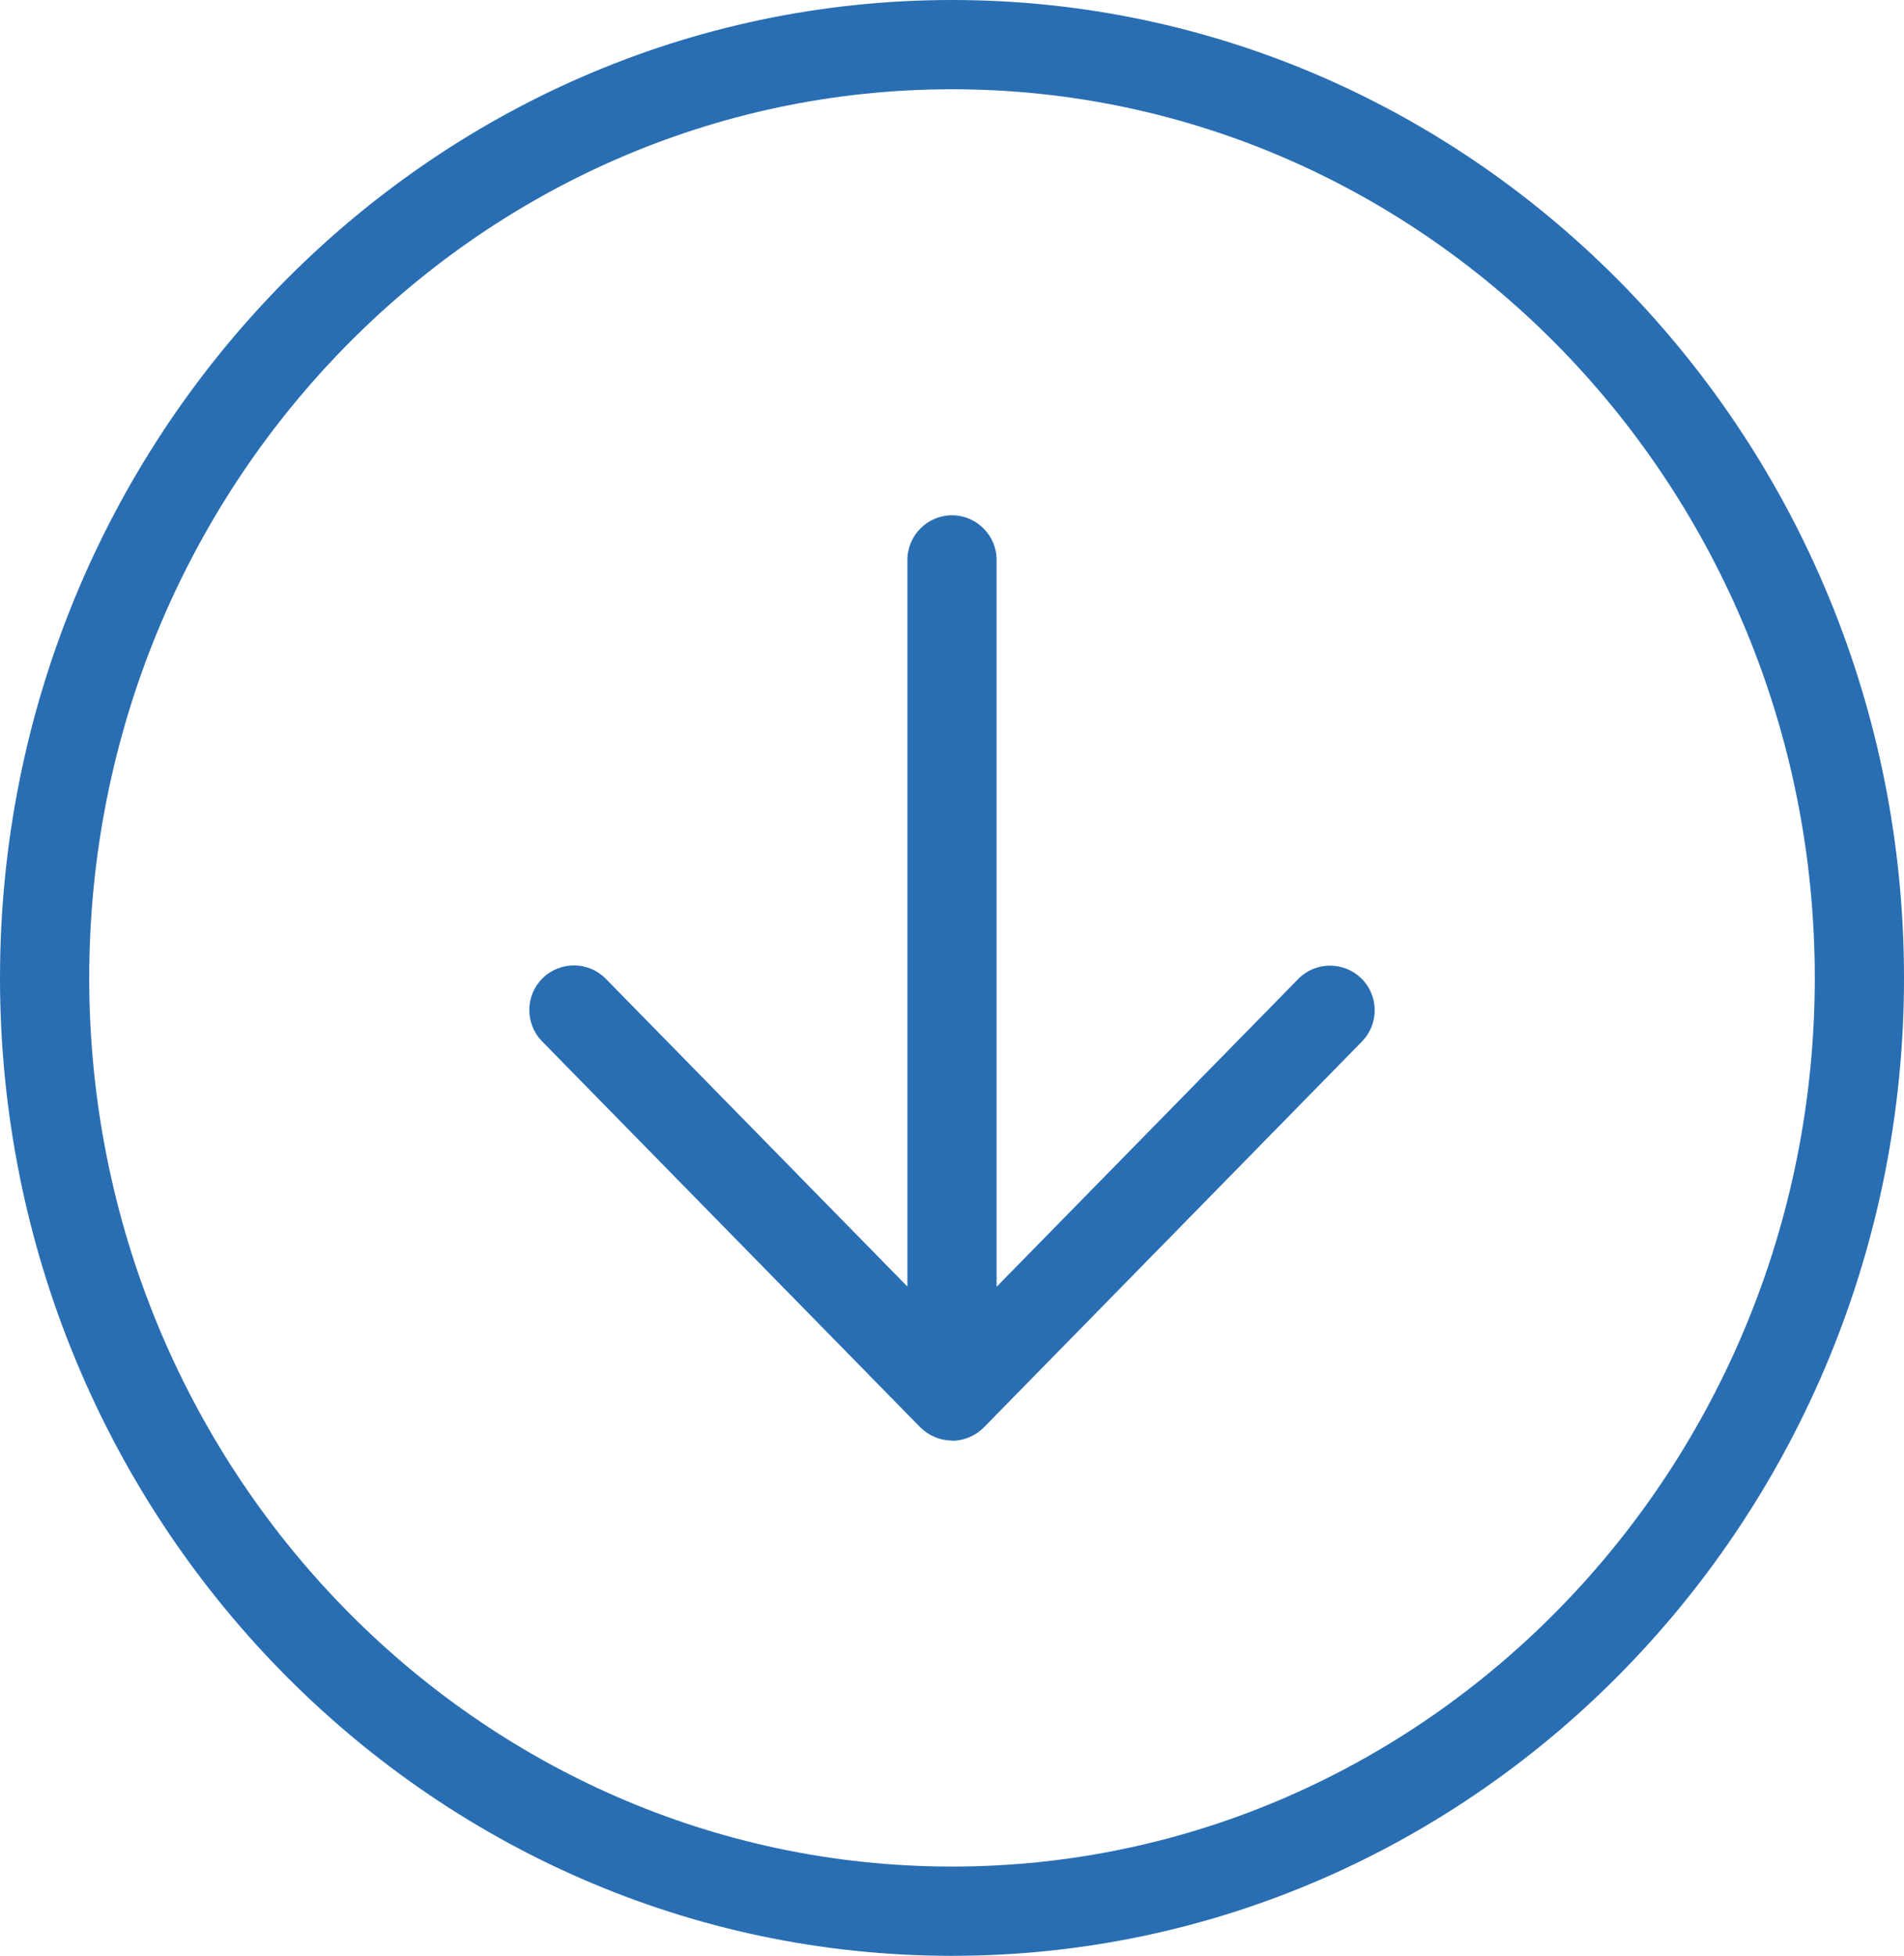 <?xml version="1.0" encoding="UTF-8"?>
<svg xmlns="http://www.w3.org/2000/svg" height="87.64" viewBox="0 0 85.36 87.64" width="85.36">
  <g fill="#296eb2">
    <path d="m42.68 64.55c-.54 0-1.05-.22-1.43-.6l-16.95-17.29c-.77-.79-.76-2.06.03-2.83s2.06-.76 2.83.03l13.52 13.79v-32.56c0-1.1.9-2 2-2s2 .9 2 2v32.57l13.52-13.79c.77-.79 2.04-.8 2.83-.03s.8 2.04.03 2.83l-16.95 17.29c-.38.38-.89.6-1.43.6z"></path>
    <path d="m42.68 87.64c-23.53 0-42.68-19.66-42.68-43.82s19.15-43.82 42.68-43.82 42.68 19.66 42.68 43.82-19.15 43.82-42.68 43.82zm0-83.64c-21.33 0-38.68 17.86-38.68 39.82s17.35 39.82 38.68 39.82 38.68-17.86 38.68-39.82-17.35-39.82-38.68-39.82z"></path>
  </g>
</svg>
